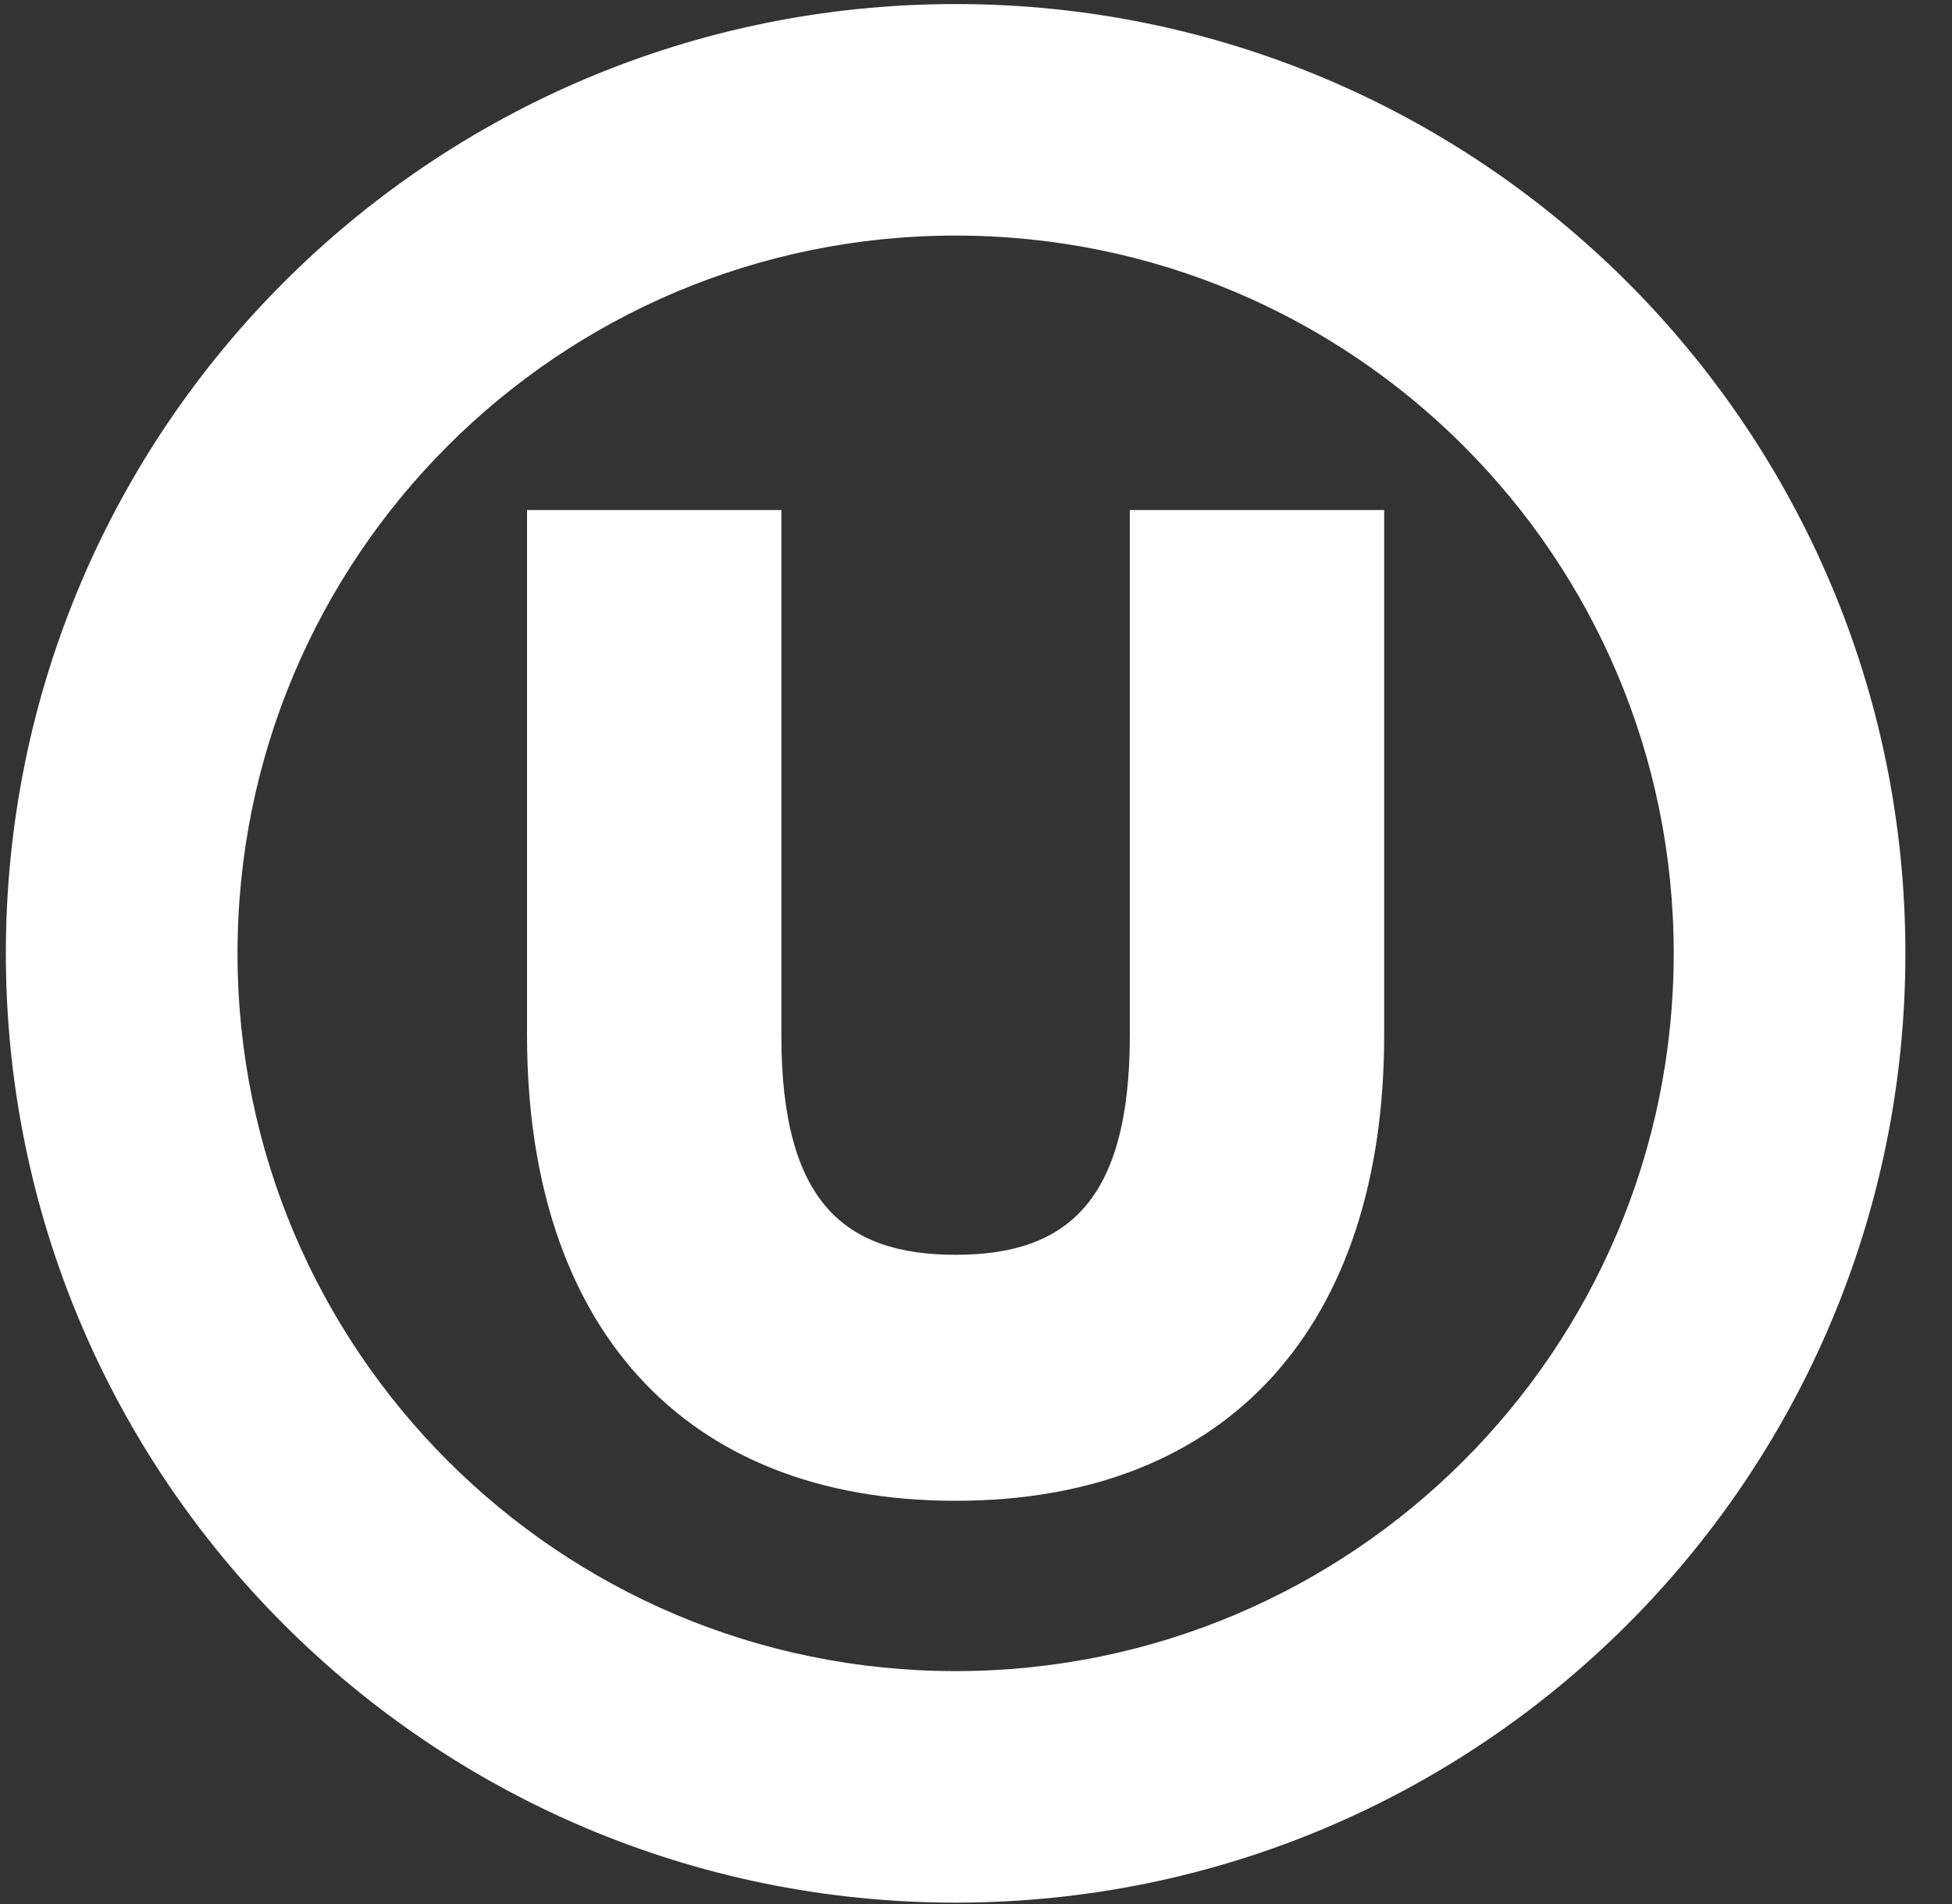 <svg width="41" height="40" viewBox="0 0 41 40" fill="none" xmlns="http://www.w3.org/2000/svg">
<rect x="0" y="0" width="41" height="40" fill="#333333" stroke="none"/>
<g clip-path="url(#clip0_4282_1853)">
<path d="M4.989 20.028C4.989 28.358 11.74 35.107 20.072 35.107C28.404 35.107 35.155 28.358 35.155 20.028C35.155 11.698 28.404 4.949 20.072 4.949C11.74 4.949 4.989 11.698 4.989 20.028ZM20.072 39.971C9.053 39.971 0.123 31.043 0.123 20.028C0.123 9.013 9.053 0.085 20.072 0.085C31.09 0.085 40.021 9.013 40.021 20.028C40.021 31.043 31.09 39.971 20.072 39.971Z" fill="white"/>
<path d="M20.072 31.529C14.294 31.529 11.07 27.8 11.07 21.751V10.715H16.412V21.751C16.412 25.257 17.74 26.361 20.072 26.361C22.403 26.361 23.731 25.247 23.731 21.751V10.715H29.073V21.751C29.073 27.8 25.849 31.529 20.072 31.529Z" fill="white"/>
</g>
<defs>
<clipPath id="clip0_4282_1853">
<rect width="40.455" height="40" fill="white"/>
</clipPath>
</defs>
</svg>
